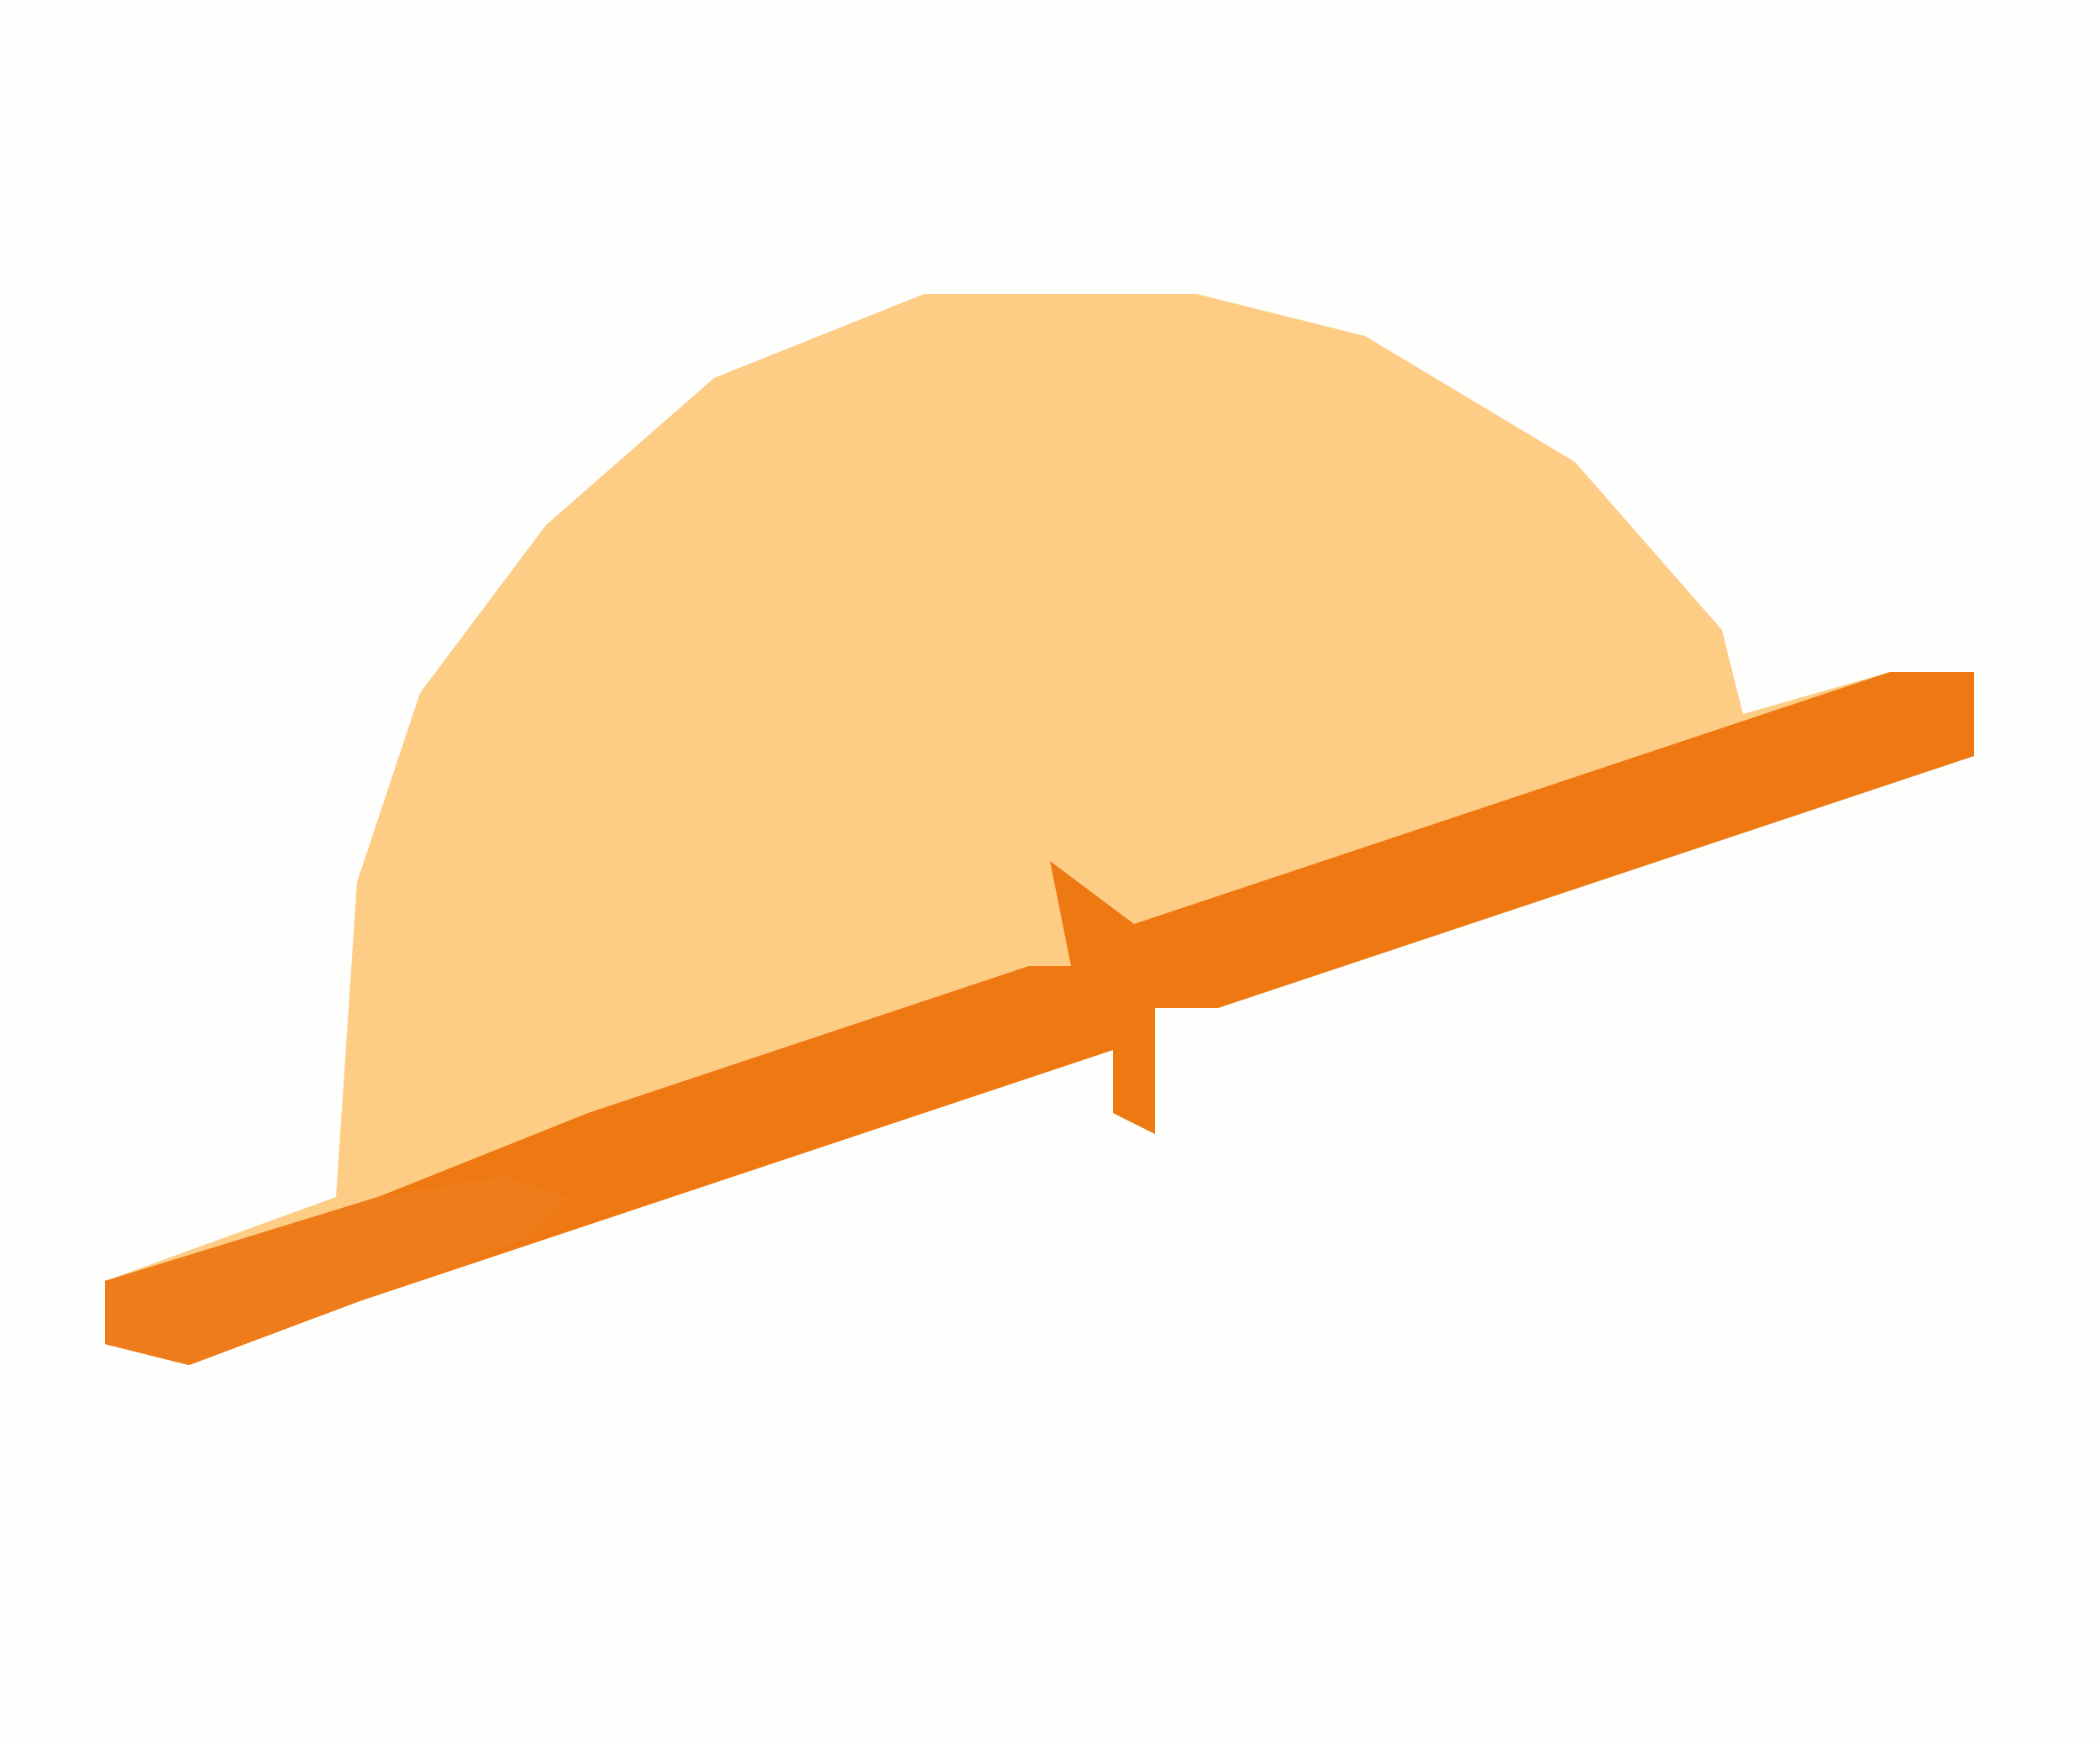 <?xml version="1.0" encoding="UTF-8"?>
<svg version="1.1" xmlns="http://www.w3.org/2000/svg" width="100" height="83">
<path d="M0,0 L100,0 L100,83 L0,83 Z " fill="#FEFEFD" transform="translate(0,0)"/>
<path d="M0,0 L13,0 L21,2 L31,8 L38,16 L39,20 L46,18 L50,18 L50,22 L14,34 L11,34 L11,40 L9,39 L9,36 L-27,48 L-35,51 L-39,50 L-39,47 L-28,43 L-27,28 L-24,19 L-18,11 L-10,4 Z " fill="#FDCD86" transform="translate(44,14)"/>
<path d="M0,0 L4,0 L4,4 L-32,16 L-35,16 L-35,22 L-37,21 L-37,18 L-73,30 L-81,33 L-85,32 L-85,29 L-72,25 L-62,21 L-41,14 L-39,14 L-40,9 L-36,12 Z " fill="#EE7912" transform="translate(90,32)"/>
<path d="M0,0 L3,1 L1,3 L-15,9 L-19,8 L-19,5 L-6,1 Z " fill="#EE7C1A" transform="translate(24,56)"/>
</svg>
